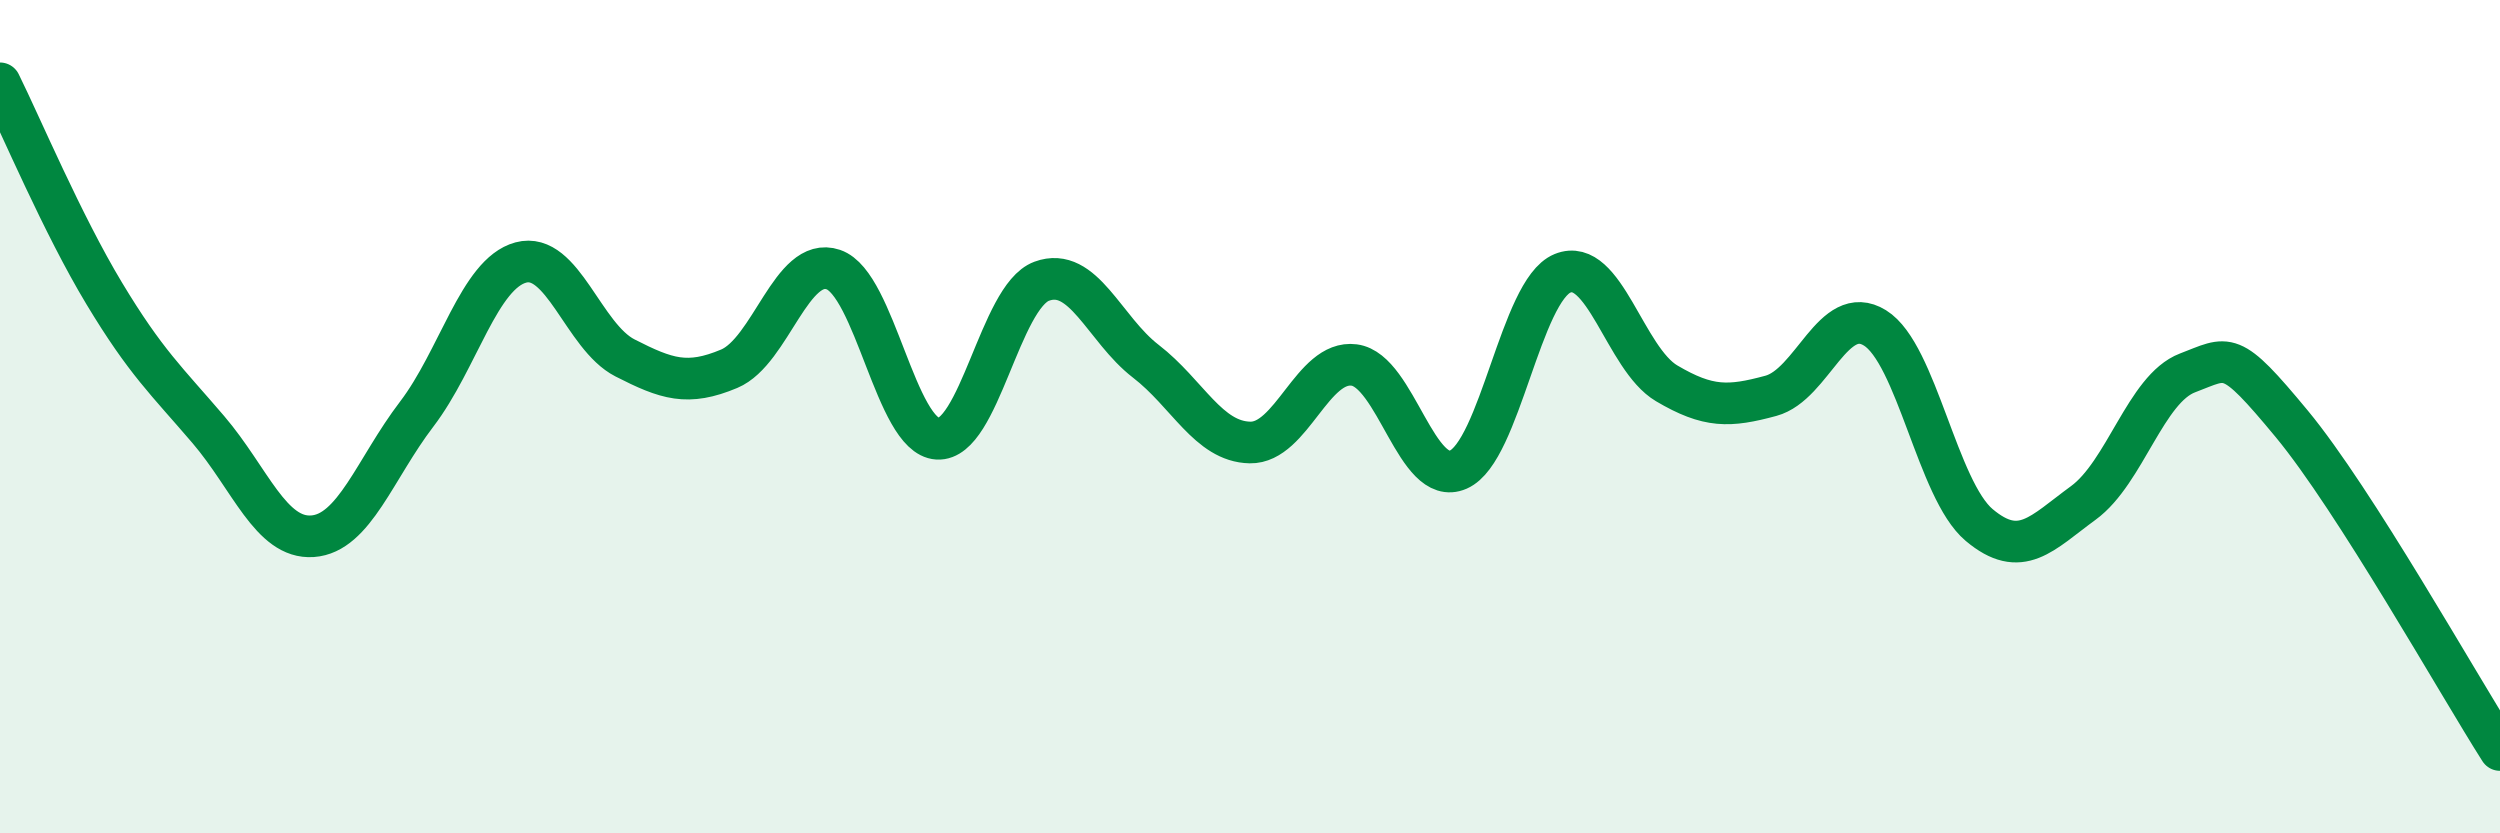 
    <svg width="60" height="20" viewBox="0 0 60 20" xmlns="http://www.w3.org/2000/svg">
      <path
        d="M 0,2 C 0.5,3.01 1.5,5.38 2.5,7.04 C 3.5,8.7 4,9.14 5,10.31 C 6,11.48 6.5,12.94 7.5,12.87 C 8.5,12.8 9,11.25 10,9.94 C 11,8.63 11.5,6.57 12.5,6.3 C 13.5,6.03 14,8.08 15,8.59 C 16,9.1 16.5,9.27 17.5,8.85 C 18.5,8.43 19,6.13 20,6.47 C 21,6.81 21.5,10.47 22.5,10.53 C 23.5,10.59 24,7.12 25,6.75 C 26,6.38 26.5,7.9 27.5,8.67 C 28.5,9.44 29,10.6 30,10.62 C 31,10.64 31.5,8.63 32.5,8.76 C 33.5,8.89 34,11.71 35,11.27 C 36,10.83 36.5,6.97 37.5,6.56 C 38.5,6.15 39,8.61 40,9.2 C 41,9.79 41.5,9.77 42.5,9.5 C 43.5,9.23 44,7.25 45,7.87 C 46,8.49 46.5,11.76 47.5,12.6 C 48.5,13.44 49,12.8 50,12.07 C 51,11.34 51.5,9.33 52.5,8.95 C 53.5,8.57 53.5,8.36 55,10.17 C 56.5,11.98 59,16.43 60,18L60 20L0 20Z"
        fill="#008740"
        opacity="0.1"
        stroke-linecap="round"
        stroke-linejoin="round"
      />
      <path
        d="M 0,2 C 0.5,3.01 1.5,5.38 2.5,7.04 C 3.5,8.7 4,9.14 5,10.31 C 6,11.48 6.5,12.94 7.5,12.87 C 8.5,12.8 9,11.25 10,9.94 C 11,8.63 11.5,6.57 12.5,6.3 C 13.5,6.03 14,8.08 15,8.59 C 16,9.1 16.5,9.27 17.5,8.85 C 18.5,8.43 19,6.13 20,6.47 C 21,6.81 21.5,10.47 22.5,10.53 C 23.5,10.59 24,7.12 25,6.75 C 26,6.38 26.5,7.9 27.5,8.67 C 28.5,9.44 29,10.6 30,10.62 C 31,10.64 31.5,8.63 32.5,8.76 C 33.5,8.89 34,11.71 35,11.27 C 36,10.83 36.5,6.97 37.5,6.56 C 38.5,6.15 39,8.61 40,9.2 C 41,9.79 41.5,9.77 42.5,9.5 C 43.5,9.23 44,7.25 45,7.87 C 46,8.49 46.5,11.76 47.5,12.6 C 48.5,13.44 49,12.8 50,12.07 C 51,11.34 51.5,9.33 52.5,8.95 C 53.5,8.57 53.5,8.36 55,10.17 C 56.5,11.98 59,16.43 60,18"
        stroke="#008740"
        stroke-width="1"
        fill="none"
        stroke-linecap="round"
        stroke-linejoin="round"
      />
    </svg>
  